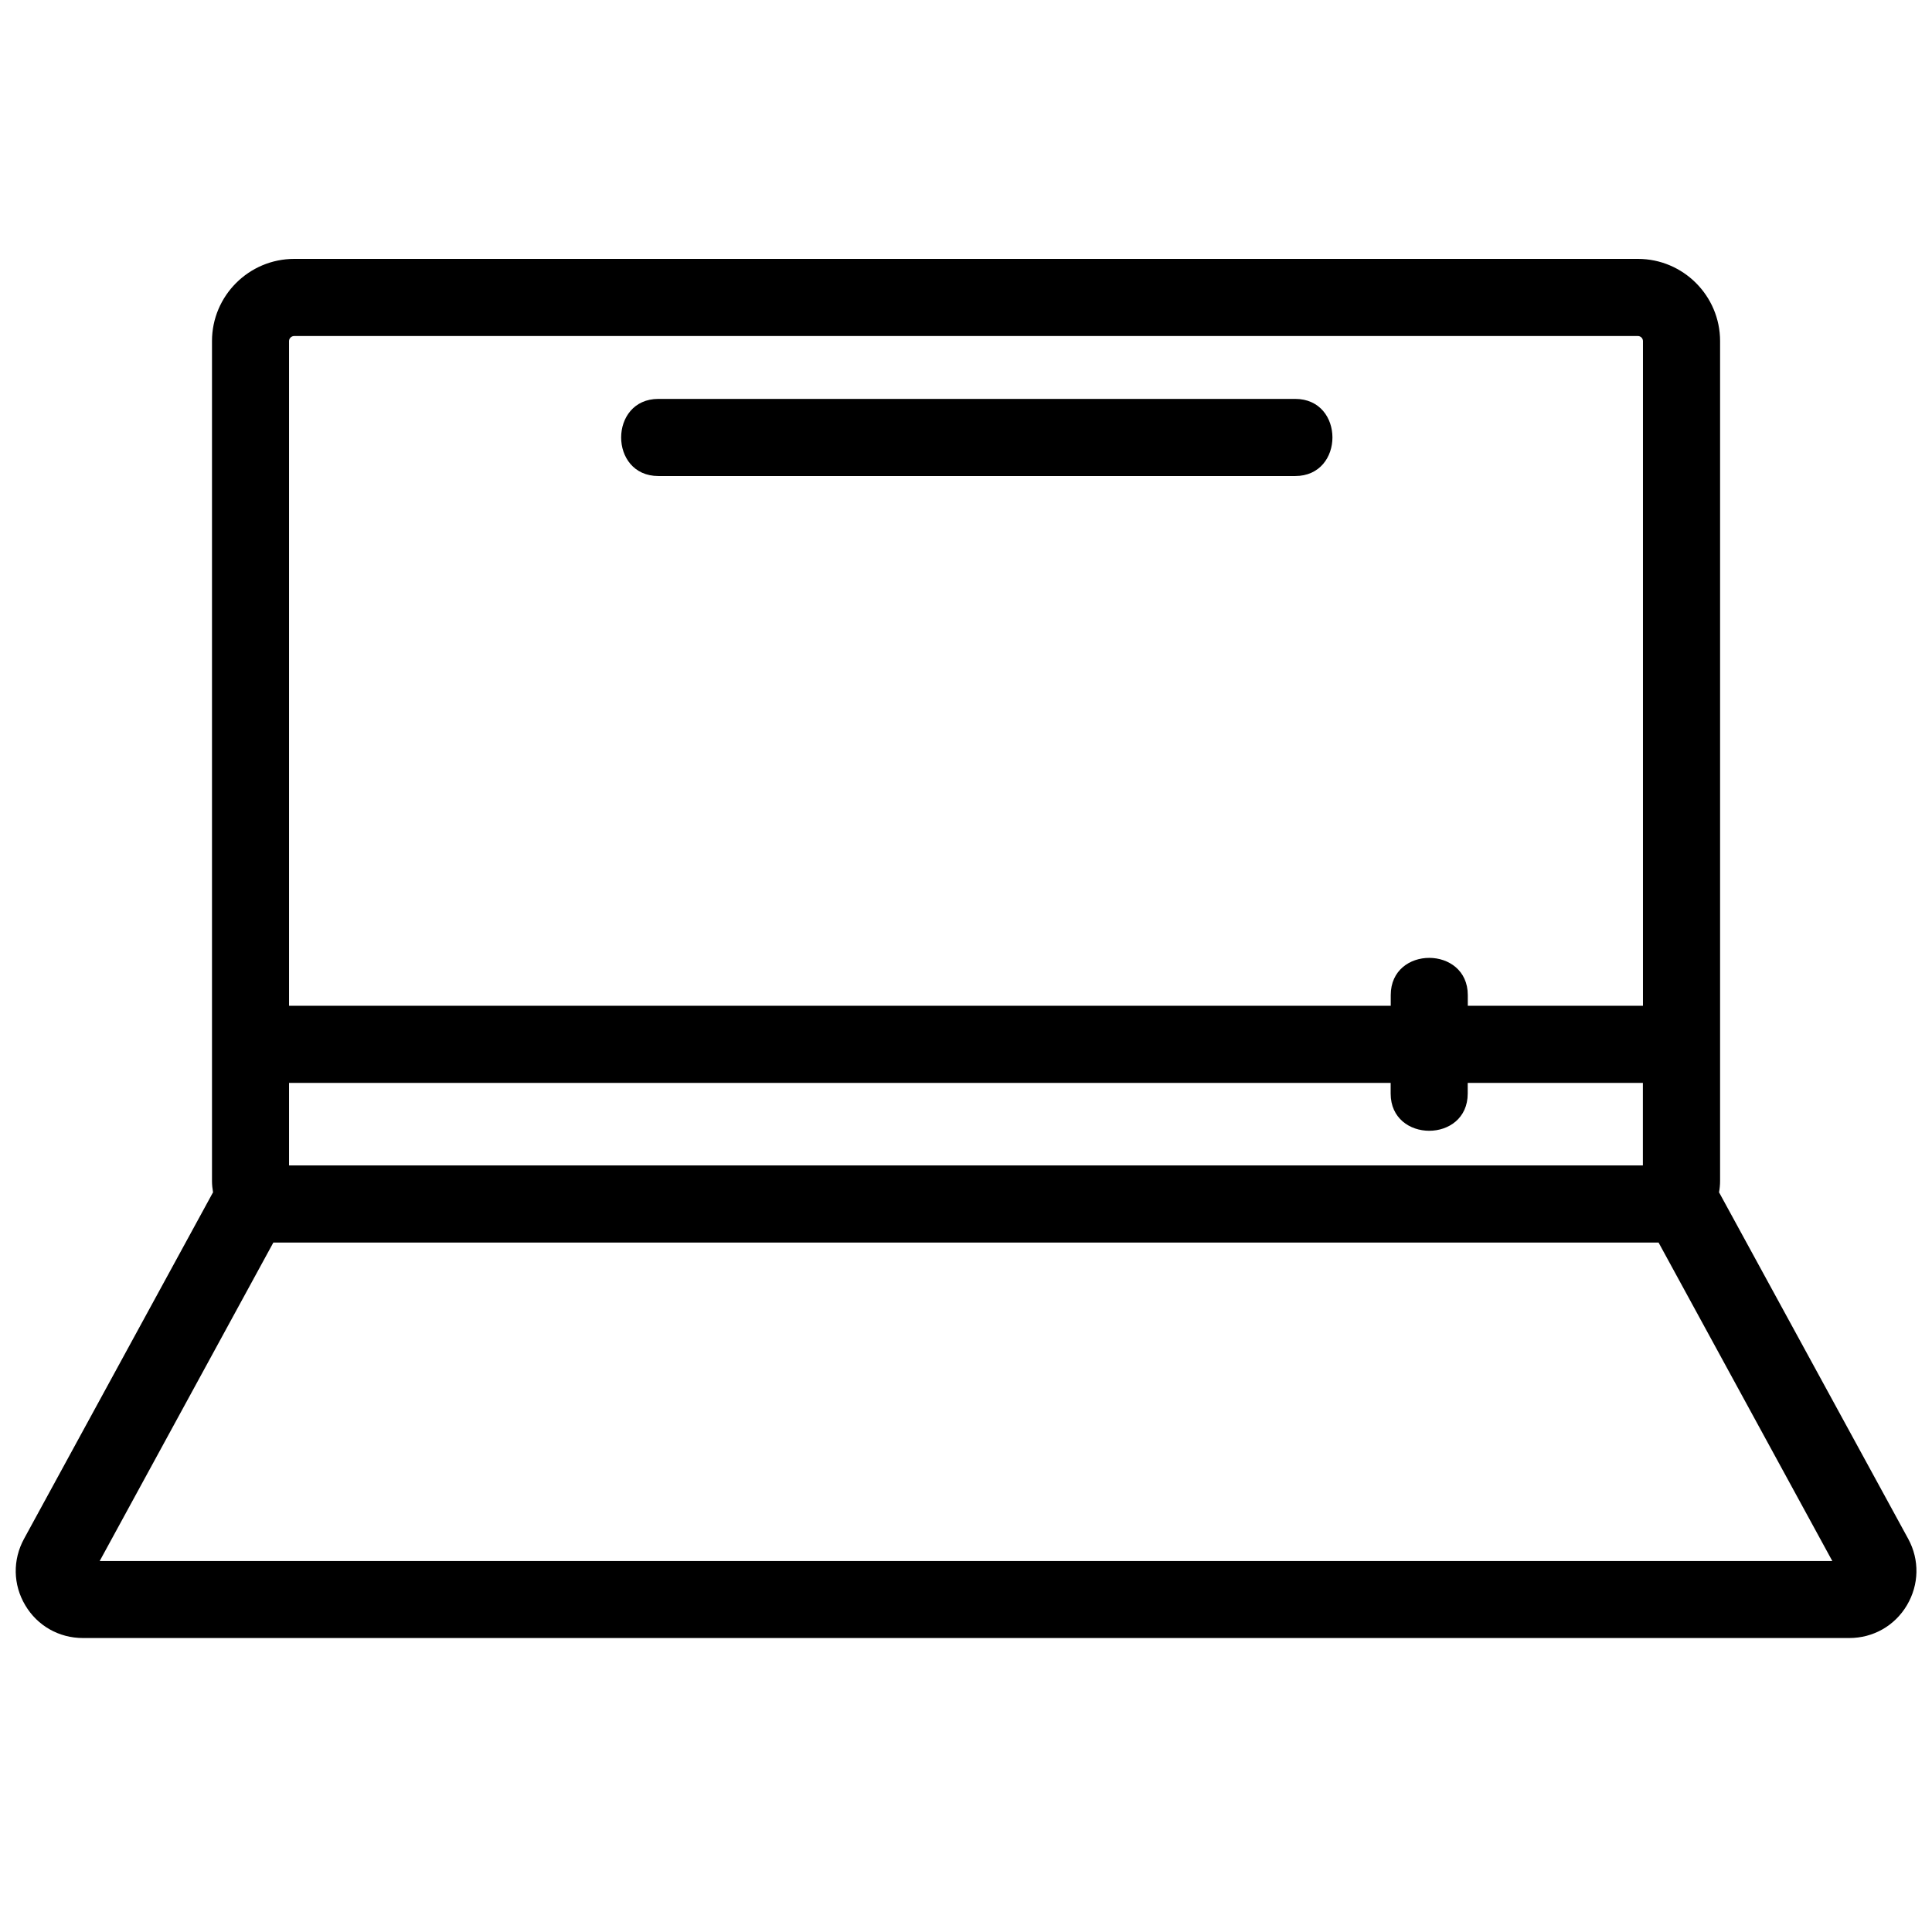 <?xml version="1.0" encoding="utf-8"?>
<!-- Generator: Adobe Illustrator 26.0.1, SVG Export Plug-In . SVG Version: 6.00 Build 0)  -->
<svg version="1.1" id="_x3C_Layer_x3E_" xmlns="http://www.w3.org/2000/svg" xmlns:xlink="http://www.w3.org/1999/xlink" x="0px"
	 y="0px" viewBox="0 0 255 255" style="enable-background:new 0 0 255 255;" xml:space="preserve">
<style type="text/css">
	.st0{fill:#FFFFFF;}
	.st1{fill:#42210B;}
	.st2{fill:#ED1C24;}
	.st3{fill:#2E3192;}
	.st4{fill:#93278F;}
	.st5{fill:#FFAB20;}
	.st6{fill:#79774C;}
	.st7{fill:#39B54A;}
	.st8{fill:#22B573;}
	.st9{fill:#997759;}
	.st10{fill:#0064A6;}
	.st11{fill:#54B1D9;}
	.st12{fill:#29A9E0;}
	.st13{fill:#F7931E;}
	.st14{fill:#009245;}
	.st15{fill:#00A7B7;}
	.st16{fill:#29ABE2;}
	.st17{fill:#896239;}
	.st18{fill:#754C24;}
	.st19{fill:#0B5587;}
	.st20{fill:#00A99D;}
	.st21{fill:#00CAFF;}
	.st22{fill:#00ACE4;}
	.st23{fill:#65C8D0;}
</style>
<g>
	<path d="M86.9,62.83c28.01,0,56.03,0,84.05,0c6.55,0,6.56-10.18,0-10.18c-28.02,0-56.04,0-84.05,0
		C80.35,52.65,80.34,62.83,86.9,62.83z"/>
	<path d="M226.97,157.51c-0.03-0.05-0.06-0.08-0.08-0.13c0.09-0.49,0.14-0.99,0.14-1.5V45.02c0-5.98-4.87-10.85-10.85-10.85H38.84
		c-5.99,0-10.86,4.87-10.86,10.85v110.86c0,0.52,0.06,1.01,0.14,1.5c-0.02,0.05-0.06,0.08-0.08,0.13l-24.87,45.6
		c-1.51,2.77-1.46,6.04,0.16,8.76c1.61,2.72,4.46,4.33,7.62,4.33h233.13c3.15,0,6-1.61,7.61-4.33c1.61-2.72,1.68-5.99,0.17-8.76
		L226.97,157.51z M38.15,142.93c48.47,0,96.94,0,145.4,0c0,0.47,0,0.93,0,1.41c0,6.54,10.17,6.55,10.17,0c0-0.48,0-0.94,0-1.41
		c1.8,0,3.6,0,5.4,0c5.91,0,11.81,0,17.72,0v10.89H38.15V142.93z M38.84,44.35h177.33c0.38,0,0.68,0.3,0.68,0.67v87.73
		c-7.7,0-15.42,0-23.12,0c0-0.47,0-0.94,0-1.41c0-6.54-10.17-6.56-10.17,0c0,0.47,0,0.94,0,1.41c-41.61,0-83.22,0-124.84,0
		c-6.86,0-13.71,0-20.57,0V45.02C38.15,44.65,38.46,44.35,38.84,44.35z M13.16,206.03l22.92-42.03h0.02h182.8h0.01l22.93,42.03
		H13.16z"/>
</g>
</svg>
